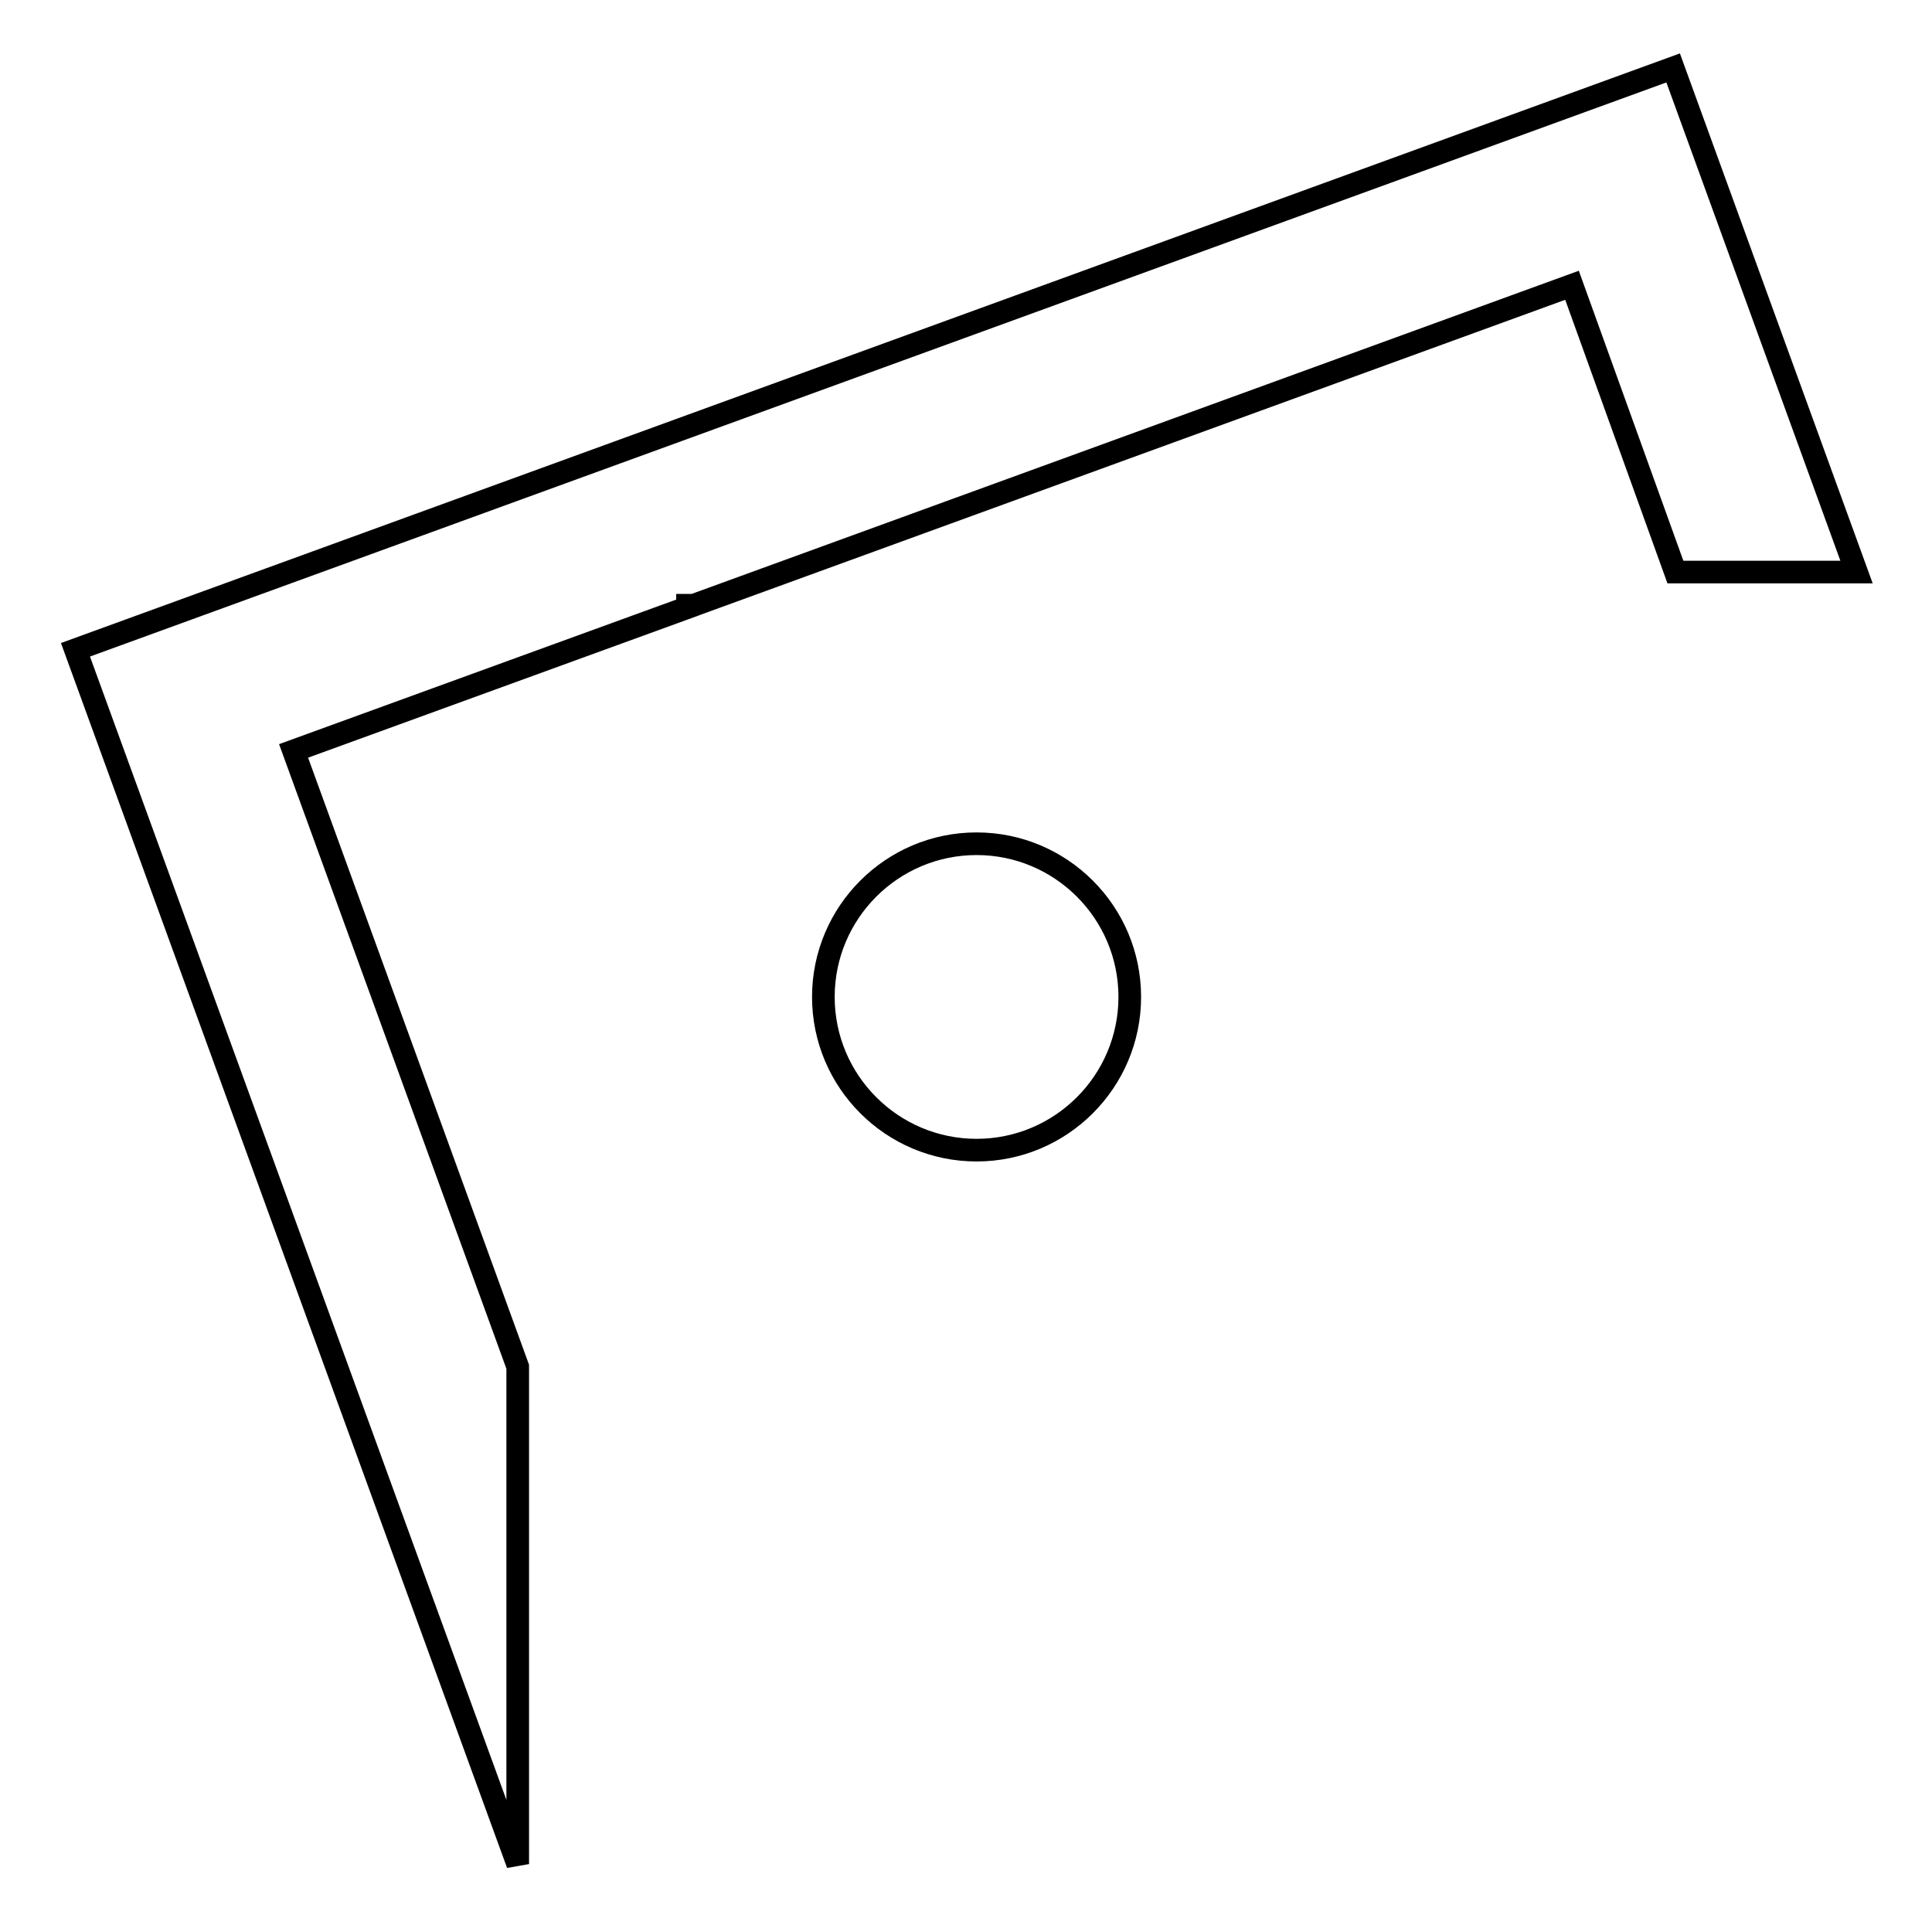 <?xml version="1.0" encoding="utf-8"?>
<!-- Svg Vector Icons : http://www.onlinewebfonts.com/icon -->
<!DOCTYPE svg PUBLIC "-//W3C//DTD SVG 1.1//EN" "http://www.w3.org/Graphics/SVG/1.1/DTD/svg11.dtd">
<svg version="1.1" xmlns="http://www.w3.org/2000/svg" xmlns:xlink="http://www.w3.org/1999/xlink" x="0px" y="0px" viewBox="0 0 256 256" enable-background="new 0 0 256 256" xml:space="preserve">
<g><g><path stroke-width="3" fill-opacity="0" stroke="#000000"  d="M109.1,132.1c0,11.2,9.1,20.3,20.3,20.3s20.3-9.1,20.3-20.3s-9.1-20.3-20.3-20.3C118.2,111.8,109.1,120.9,109.1,132.1L109.1,132.1z"/><path stroke-width="3" fill-opacity="0" stroke="#000000"  d="M246,75.8L221.7,9L10,86.1L68.6,247v-65.9L38.9,99.5l52.2-19v-0.3h0.8l116.4-42.4L222,75.8H246z"/></g></g>
</svg>